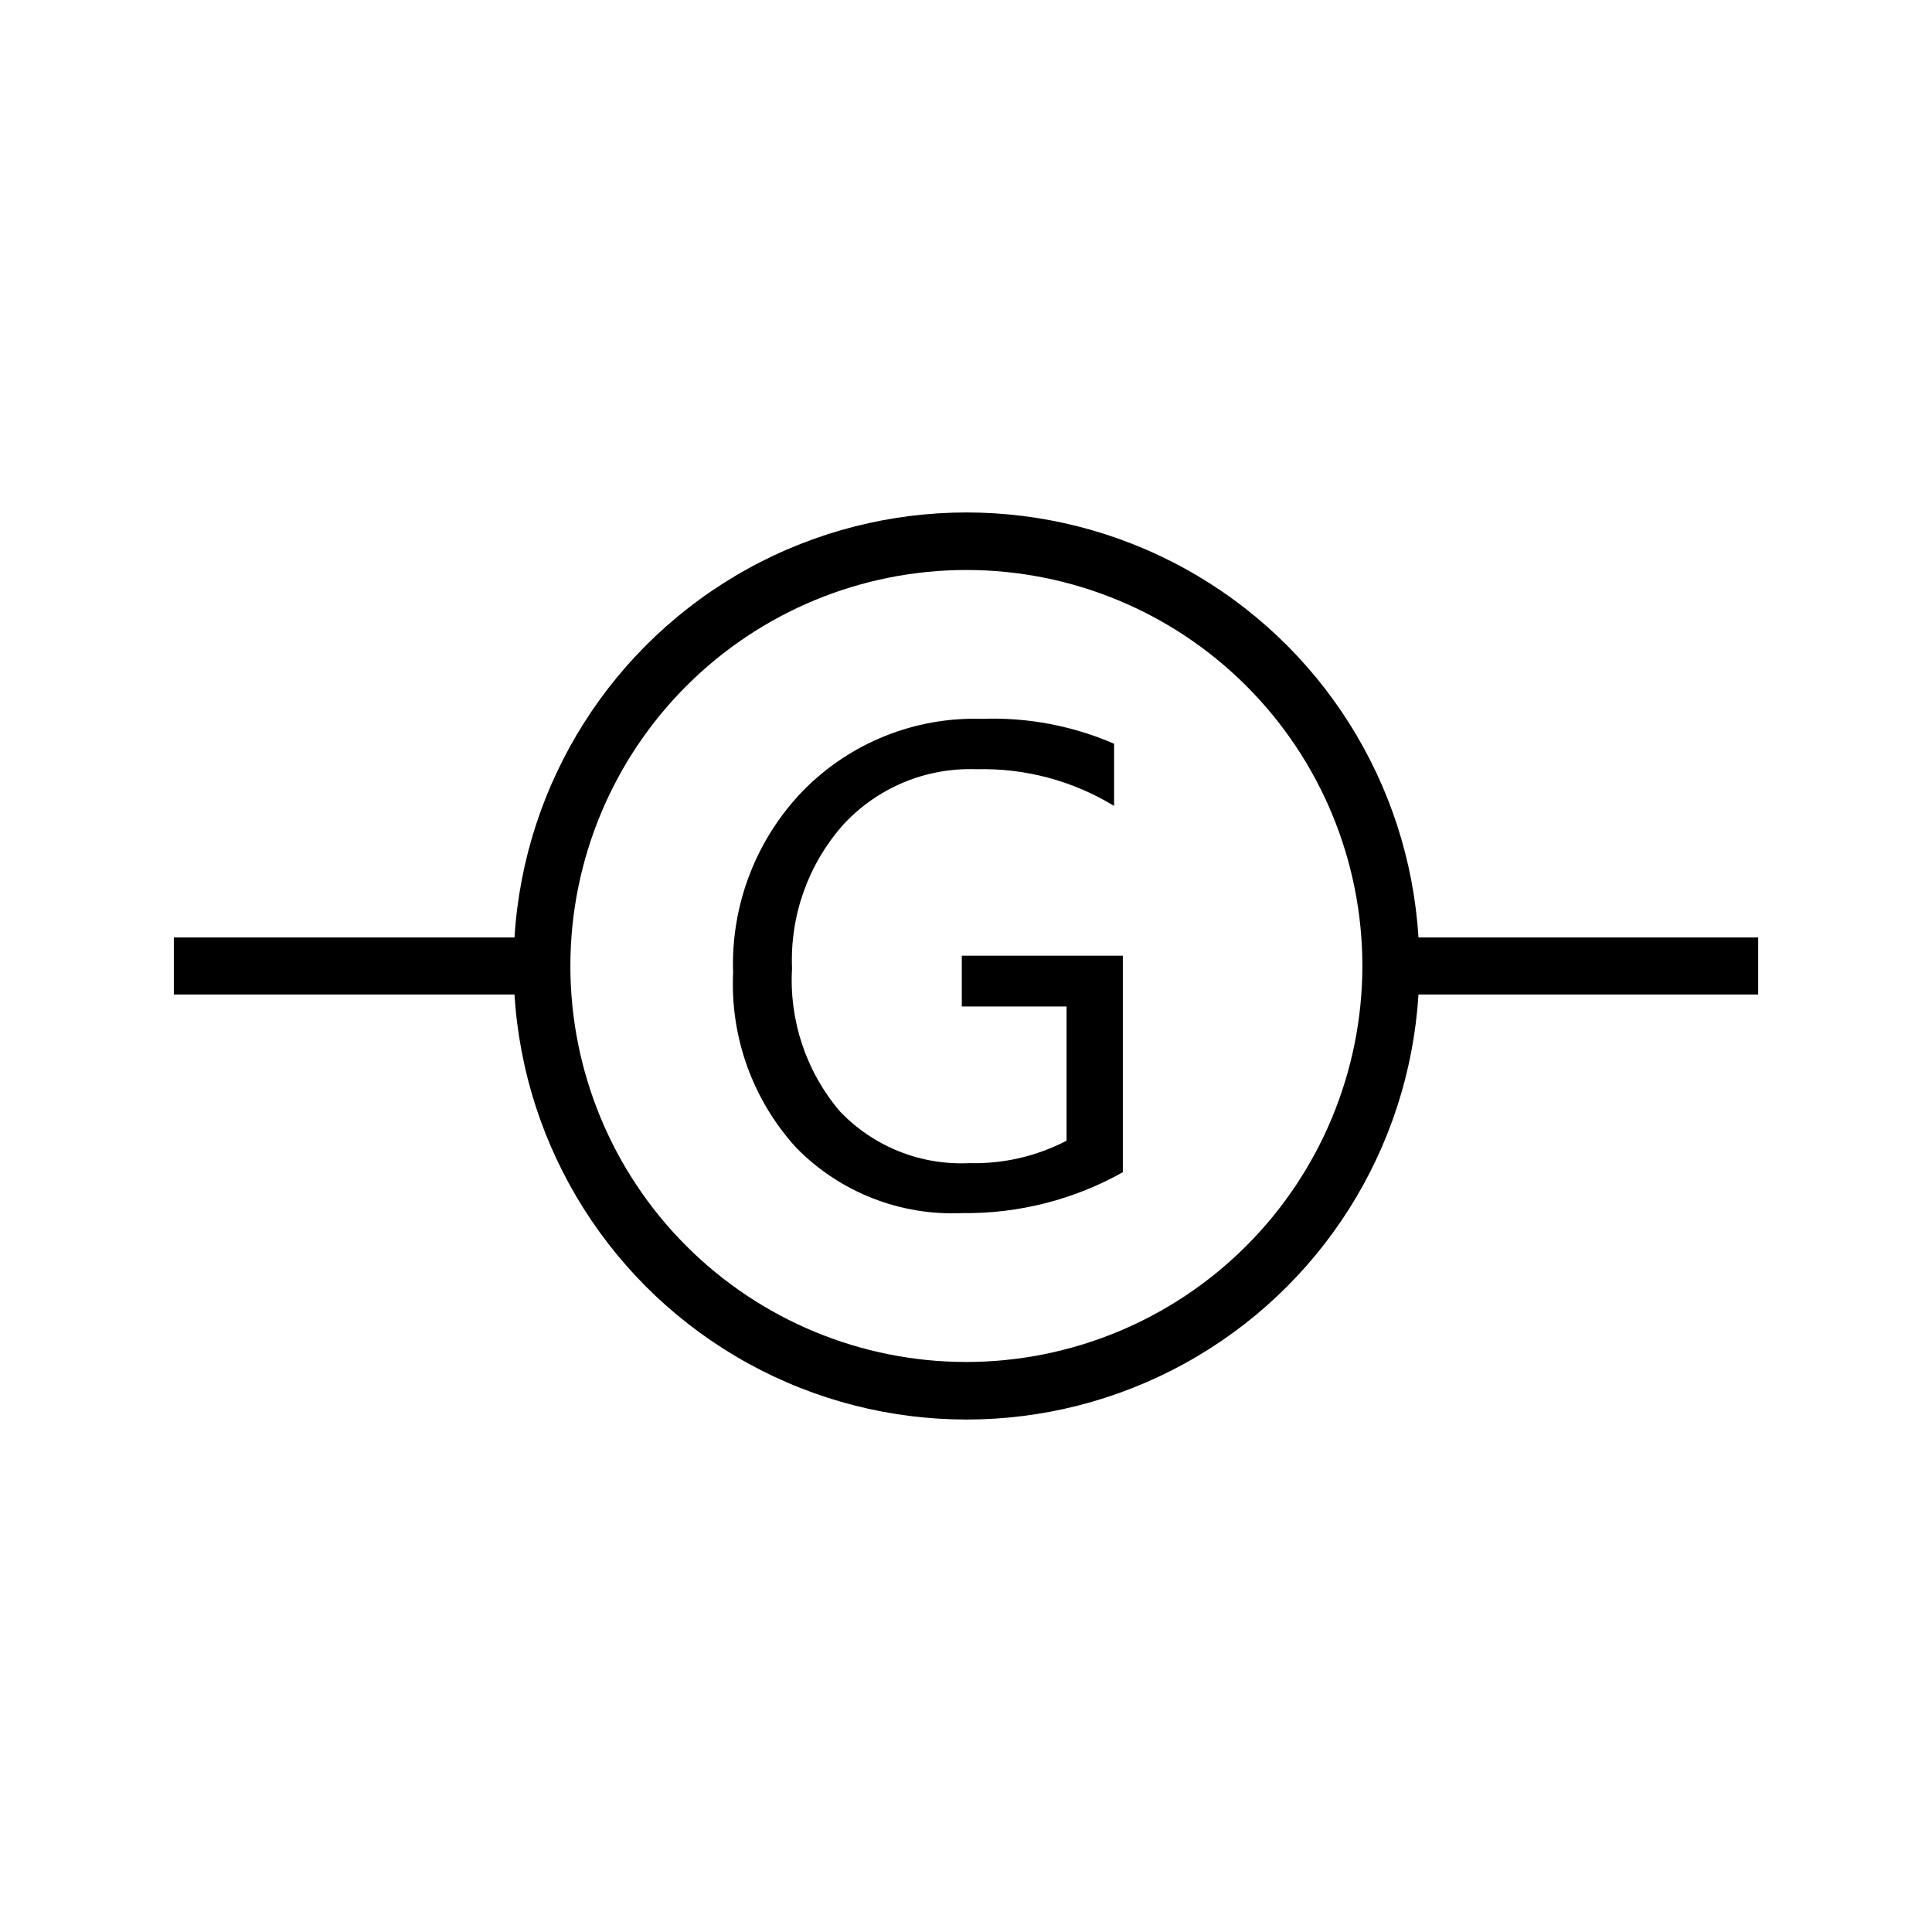 <?xml version="1.0" encoding="UTF-8"?>
<!-- Uploaded to: SVG Repo, www.svgrepo.com, Generator: SVG Repo Mixer Tools -->
<svg fill="#000000" width="800px" height="800px" version="1.1" viewBox="144 144 512 512" xmlns="http://www.w3.org/2000/svg">
 <g>
  <path d="m609.94 392.44h-90.031c-2.527-41.043-25.895-77.938-61.922-97.766-36.023-19.824-79.695-19.824-115.72 0-36.023 19.828-59.391 56.723-61.918 97.766h-90.281v15.113h90.281c2.527 41.047 25.895 77.938 61.918 97.766 36.027 19.828 79.699 19.828 115.72 0 36.027-19.828 59.395-56.719 61.922-97.766h90.031zm-209.94 112.5c-27.828-0.027-54.504-11.105-74.168-30.797-19.66-19.691-30.695-46.387-30.676-74.215 0.016-27.824 11.086-54.504 30.773-74.172 19.684-19.668 46.375-30.711 74.203-30.703 27.828 0.008 54.512 11.07 74.184 30.75 19.676 19.68 30.727 46.367 30.727 74.195-0.027 27.84-11.105 54.531-30.801 74.211-19.699 19.68-46.402 30.73-74.242 30.73z"/>
  <path d="m398.89 410.73h27.762v35.57l-0.004-0.004c-7.938 4.137-16.797 6.184-25.742 5.945-12.91 0.633-25.453-4.391-34.359-13.754-8.93-10.531-13.461-24.102-12.648-37.887-0.574-13.977 4.305-27.633 13.605-38.086 9.051-9.801 21.934-15.156 35.266-14.66 12.84-0.336 25.508 3.039 36.477 9.723v-16.477c-11.051-4.789-23.031-7.047-35.066-6.598-17.703-0.539-34.828 6.328-47.258 18.941-12.539 12.914-19.27 30.379-18.641 48.367-0.797 17.082 5.242 33.777 16.777 46.402 11.539 11.746 27.531 18.031 43.984 17.277 14.875 0.176 29.539-3.559 42.52-10.832v-57.383h-42.672z"/>
 </g>
</svg>
